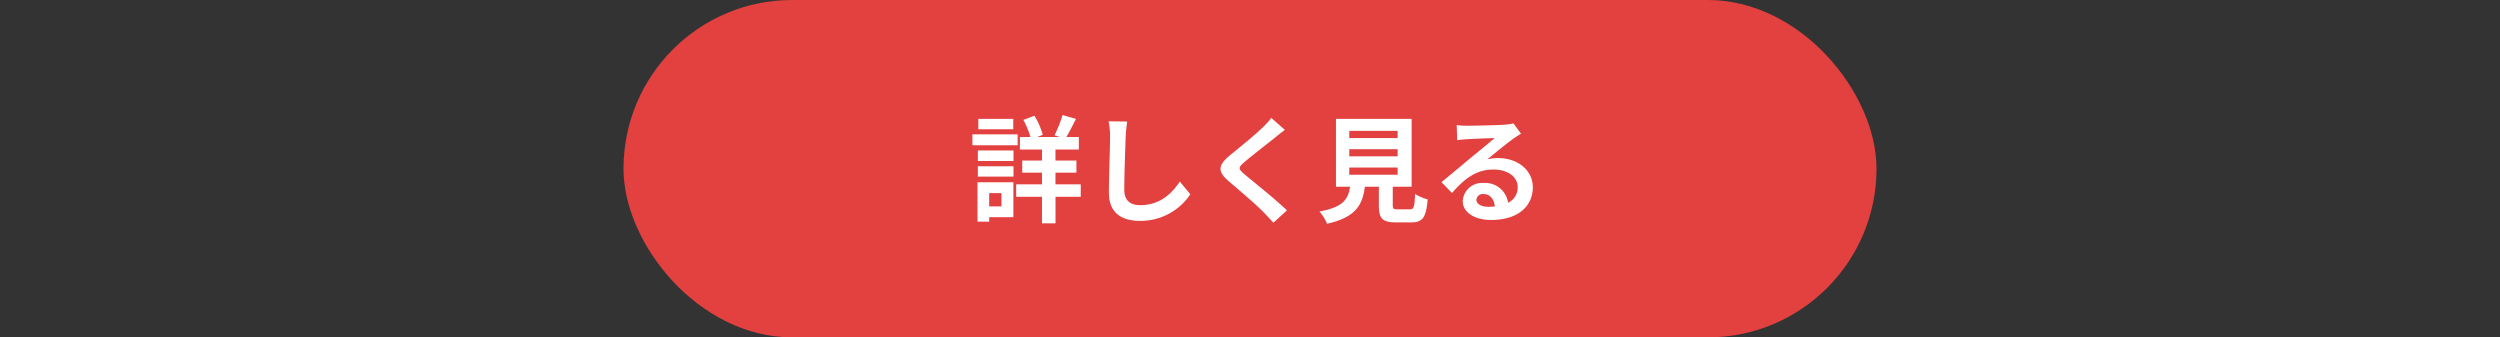 <?xml version="1.0" encoding="UTF-8"?>
<svg xmlns="http://www.w3.org/2000/svg" id="btn_dtl3.svg" width="518.75" height="70" viewBox="0 0 518.75 70">
  <rect x="0" y="0" width="518.75" height="70" fill="#333333" stroke="none"/>
  <defs>
    <style>
      .cls-1 {
        fill: none;
      }

      .cls-1, .cls-3 {
        fill-rule: evenodd;
      }

      .cls-2 {
        fill: #e34040;
      }

      .cls-3 {
        fill: #fff;
      }
    </style>
  </defs>
  <path id="長方形_2" data-name="長方形 2" class="cls-1" d="M0.622,0.946H519.378V69.054H0.622V0.946Z" transform="translate(-0.625)"></path>
  <rect id="長方形_1" data-name="長方形 1" class="cls-2" x="129.375" width="260" height="70" rx="35" ry="35"></rect>
  <path id="詳しく見る" class="cls-3" d="M210.875,24.664h-7.249v2.16h7.249v-2.16Zm0.912,3.216H202.4v2.256h9.385V27.881Zm-3.36,12.193v2.76h-2.545v-2.76h2.545Zm2.472-2.256h-7.441V46h2.424V45.066H210.9V37.817Zm-7.369-1.176h7.393V34.505H203.53v2.136Zm0-3.24h7.393V31.217H203.53V33.4Zm21.338,4.848h-5.232V35.825h4.344v-2.52h-4.344v-2.28h4.848V28.433h-2.592c0.6-1.008,1.32-2.4,1.992-3.768l-2.784-.792a27.785,27.785,0,0,1-1.656,4.2l1.08,0.36h-4.681L217,27.977a15.416,15.416,0,0,0-1.728-3.96l-2.3.864a17.1,17.1,0,0,1,1.464,3.552h-2.184v2.592h4.584v2.28h-4.1v2.52h4.1V38.25h-5.352v2.592h5.352v5.5h2.809v-5.5h5.232V38.25Zm9.647-13.033-3.865-.048a15.307,15.307,0,0,1,.313,3.24c0,2.064-.241,8.377-0.241,11.593,0,4.1,2.545,5.832,6.481,5.832a12.424,12.424,0,0,0,10.417-5.52l-2.184-2.64c-1.728,2.616-4.249,4.9-8.209,4.9-1.872,0-3.312-.792-3.312-3.216,0-2.976.192-8.353,0.288-10.945C234.251,27.449,234.371,26.224,234.515,25.216Zm32.713,1.728-2.809-2.472a16.688,16.688,0,0,1-1.848,2.04c-1.608,1.56-4.9,4.224-6.792,5.761-2.4,2.016-2.593,3.288-.192,5.328,2.184,1.872,5.712,4.872,7.176,6.385,0.72,0.72,1.416,1.488,2.088,2.232l2.809-2.568c-2.449-2.376-7.009-5.977-8.809-7.489-1.3-1.128-1.32-1.392-.048-2.5,1.608-1.368,4.776-3.816,6.336-5.065C265.691,28.145,266.483,27.521,267.228,26.945ZM280.6,34.769h10.033v1.488H280.6V34.769Zm0-3.816h10.033v1.488H280.6V30.953Zm0-3.792h10.033v1.488H280.6V27.161Zm10.081,16.273c-0.913,0-1.057-.1-1.057-0.864V38.754h3.913V24.664h-15.7V38.754h2.929c-0.408,2.616-1.44,4.224-6.361,5.136a9.044,9.044,0,0,1,1.584,2.544c5.929-1.344,7.345-3.864,7.849-7.681h2.9v3.84c0,2.688.672,3.552,3.528,3.552h3.169c2.376,0,3.12-.984,3.432-4.776a9.093,9.093,0,0,1-2.616-1.128c-0.12,2.784-.264,3.192-1.08,3.192h-2.5Zm16.3-2.016a1.321,1.321,0,0,1,1.488-1.152c1.3,0,2.184,1.008,2.328,2.568a12.53,12.53,0,0,1-1.392.072C307.955,42.906,306.971,42.306,306.971,41.418ZM302.89,25.96l0.1,3.12c0.552-.072,1.32-0.144,1.968-0.192,1.272-.072,4.584-0.216,5.808-0.24-1.176,1.032-3.672,3.048-5.016,4.152-1.416,1.176-4.321,3.624-6.025,4.992l2.184,2.256c2.569-2.928,4.969-4.872,8.641-4.872,2.832,0,4.993,1.464,4.993,3.624a3.478,3.478,0,0,1-1.993,3.264,4.8,4.8,0,0,0-5.112-4.1,4.022,4.022,0,0,0-4.3,3.744c0,2.4,2.52,3.936,5.856,3.936,5.809,0,8.689-3,8.689-6.793,0-3.5-3.1-6.048-7.177-6.048a9.375,9.375,0,0,0-2.28.264c1.512-1.2,4.032-3.312,5.329-4.224,0.552-.408,1.128-0.744,1.68-1.1l-1.56-2.136a10.521,10.521,0,0,1-1.825.264c-1.368.12-6.5,0.216-7.776,0.216A16.68,16.68,0,0,1,302.89,25.96Z" transform="translate(-0.625)"></path>
</svg>
